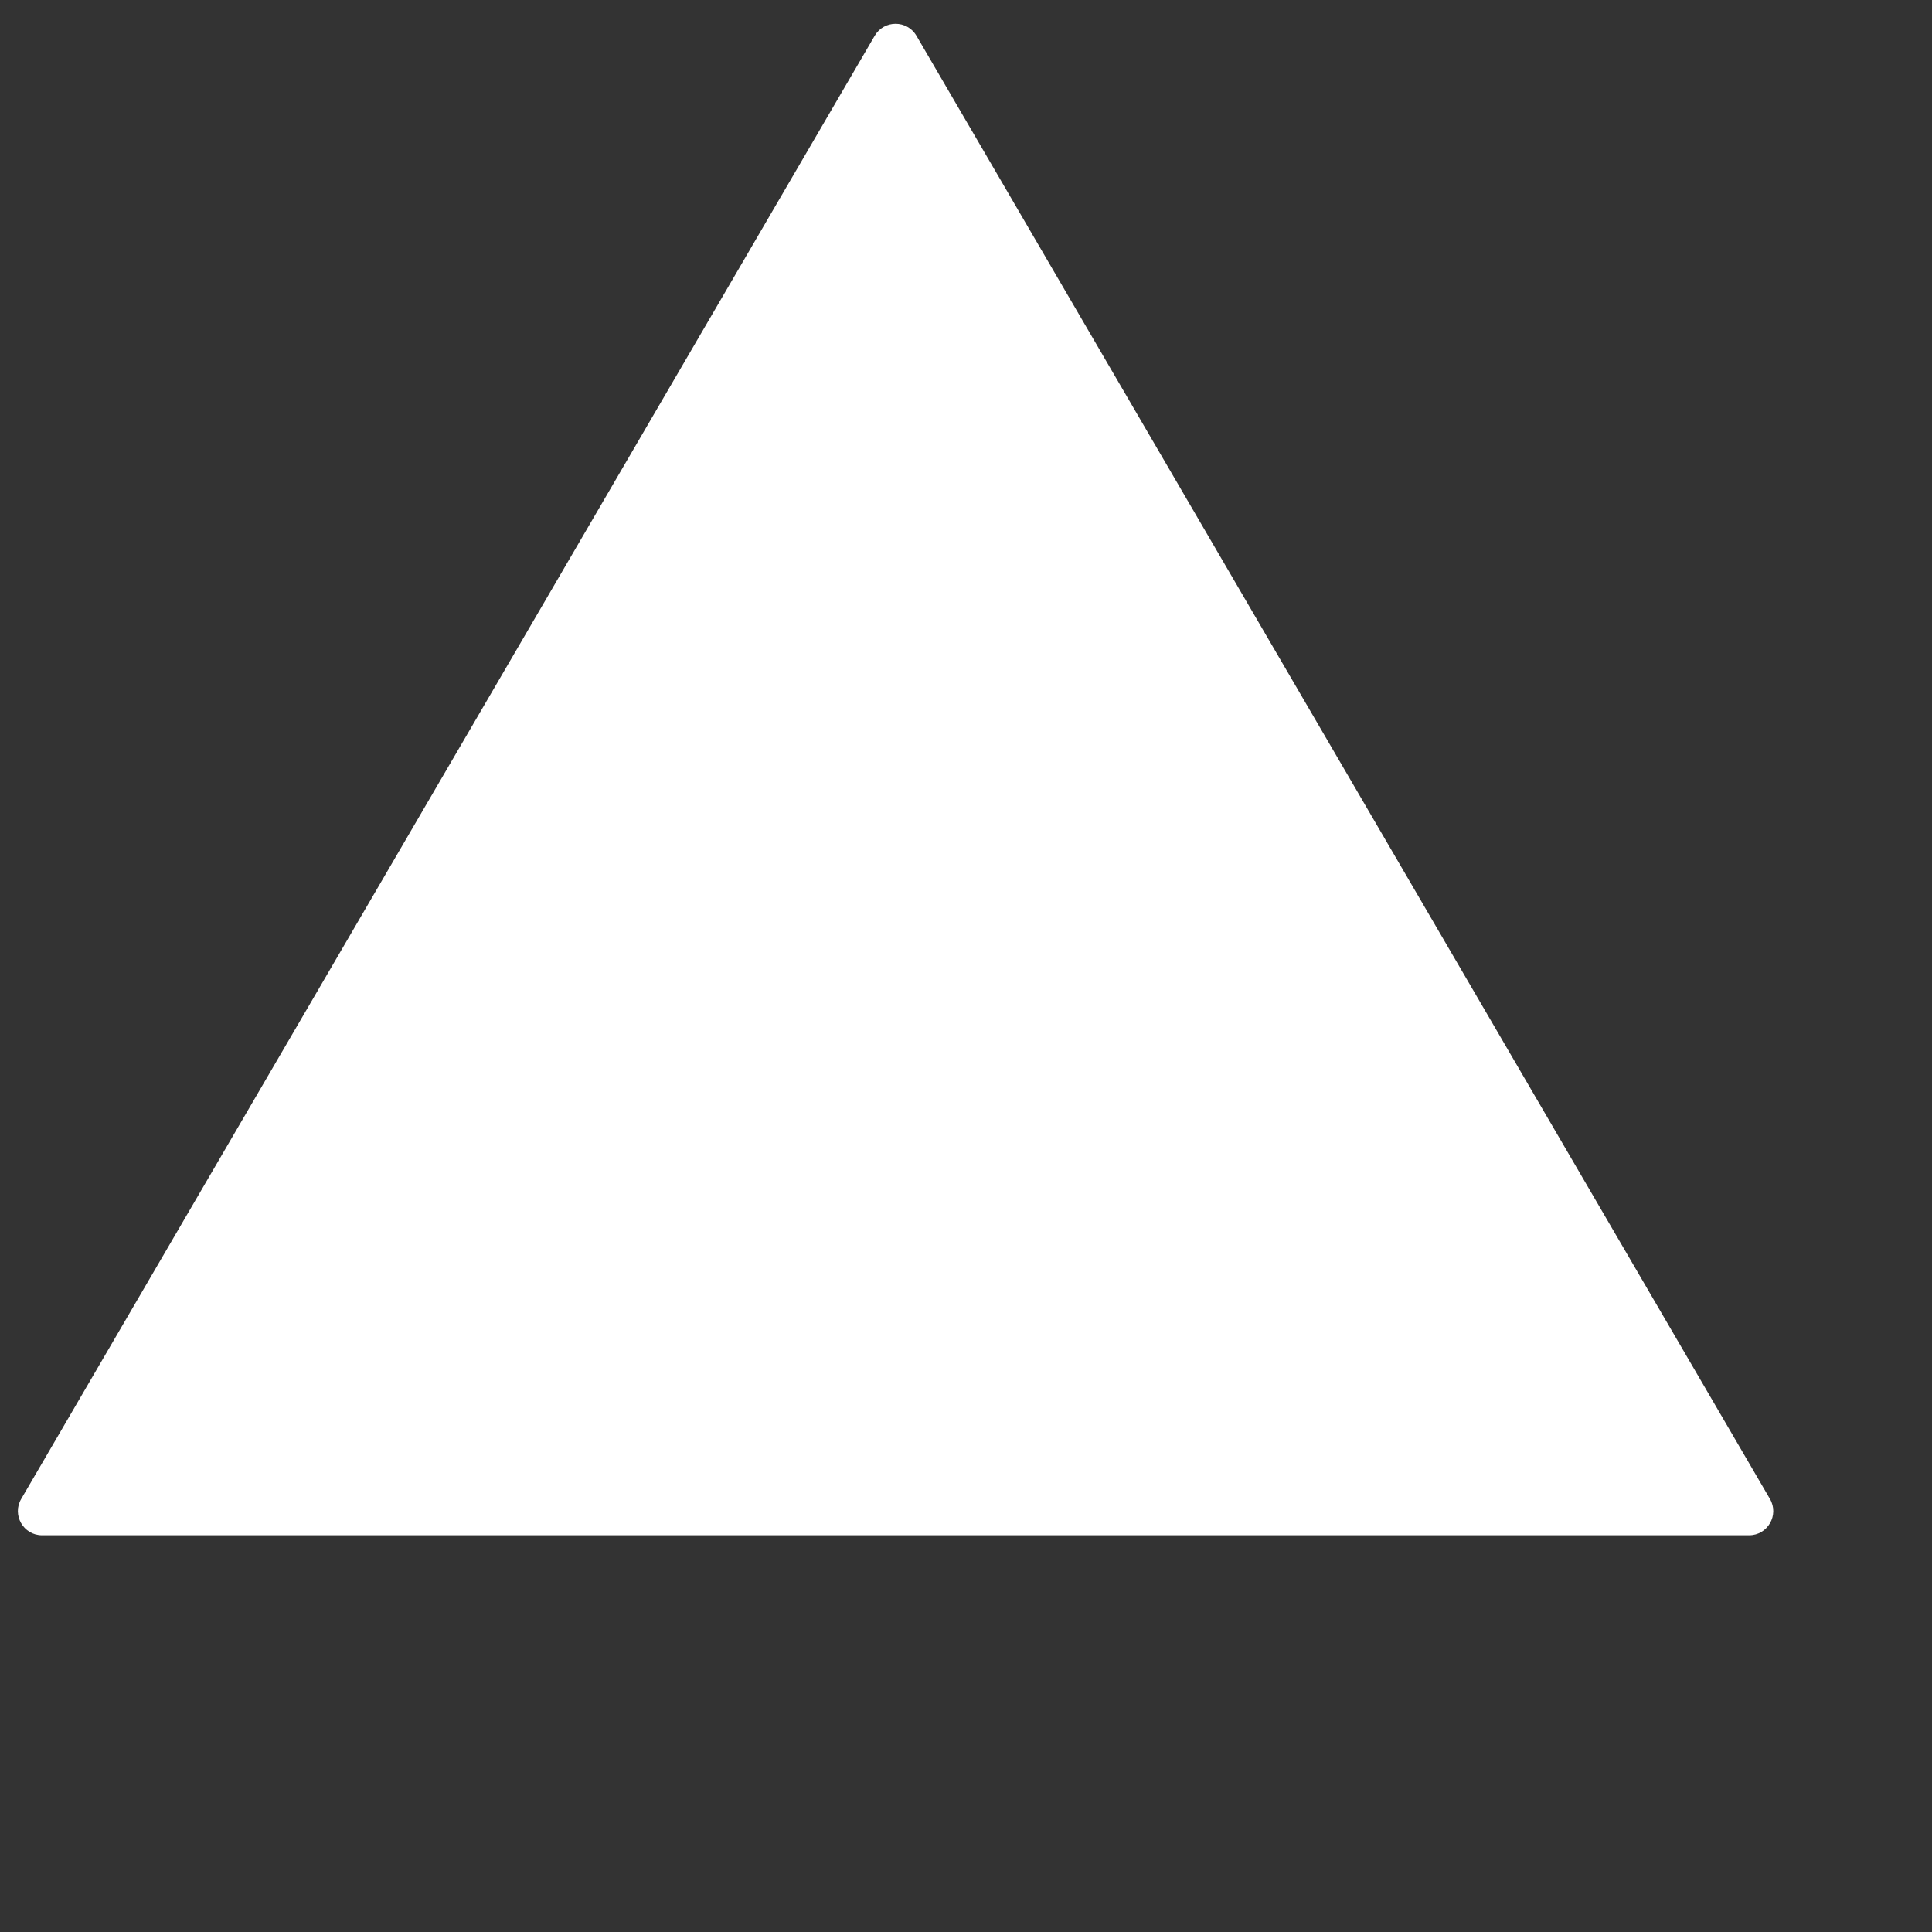 <svg xmlns="http://www.w3.org/2000/svg" width="40" height="40" viewBox="0 0 40 40">
										<rect x="0" y="0" width="40" height="40" fill="#333333" stroke="none"/>
										<path fill="rgba(255,255,255,1)" id="Polygon_1" d="M 18.11 0.74 C 18.303 0.41 18.781 0.41 18.974 0.74 L 36.645 31.034 C 36.839 31.367 36.599 31.786 36.213 31.786 L 0.871 31.786 C 0.485 31.786 0.244 31.367 0.439 31.034 Z">
										</path>
									</svg>
